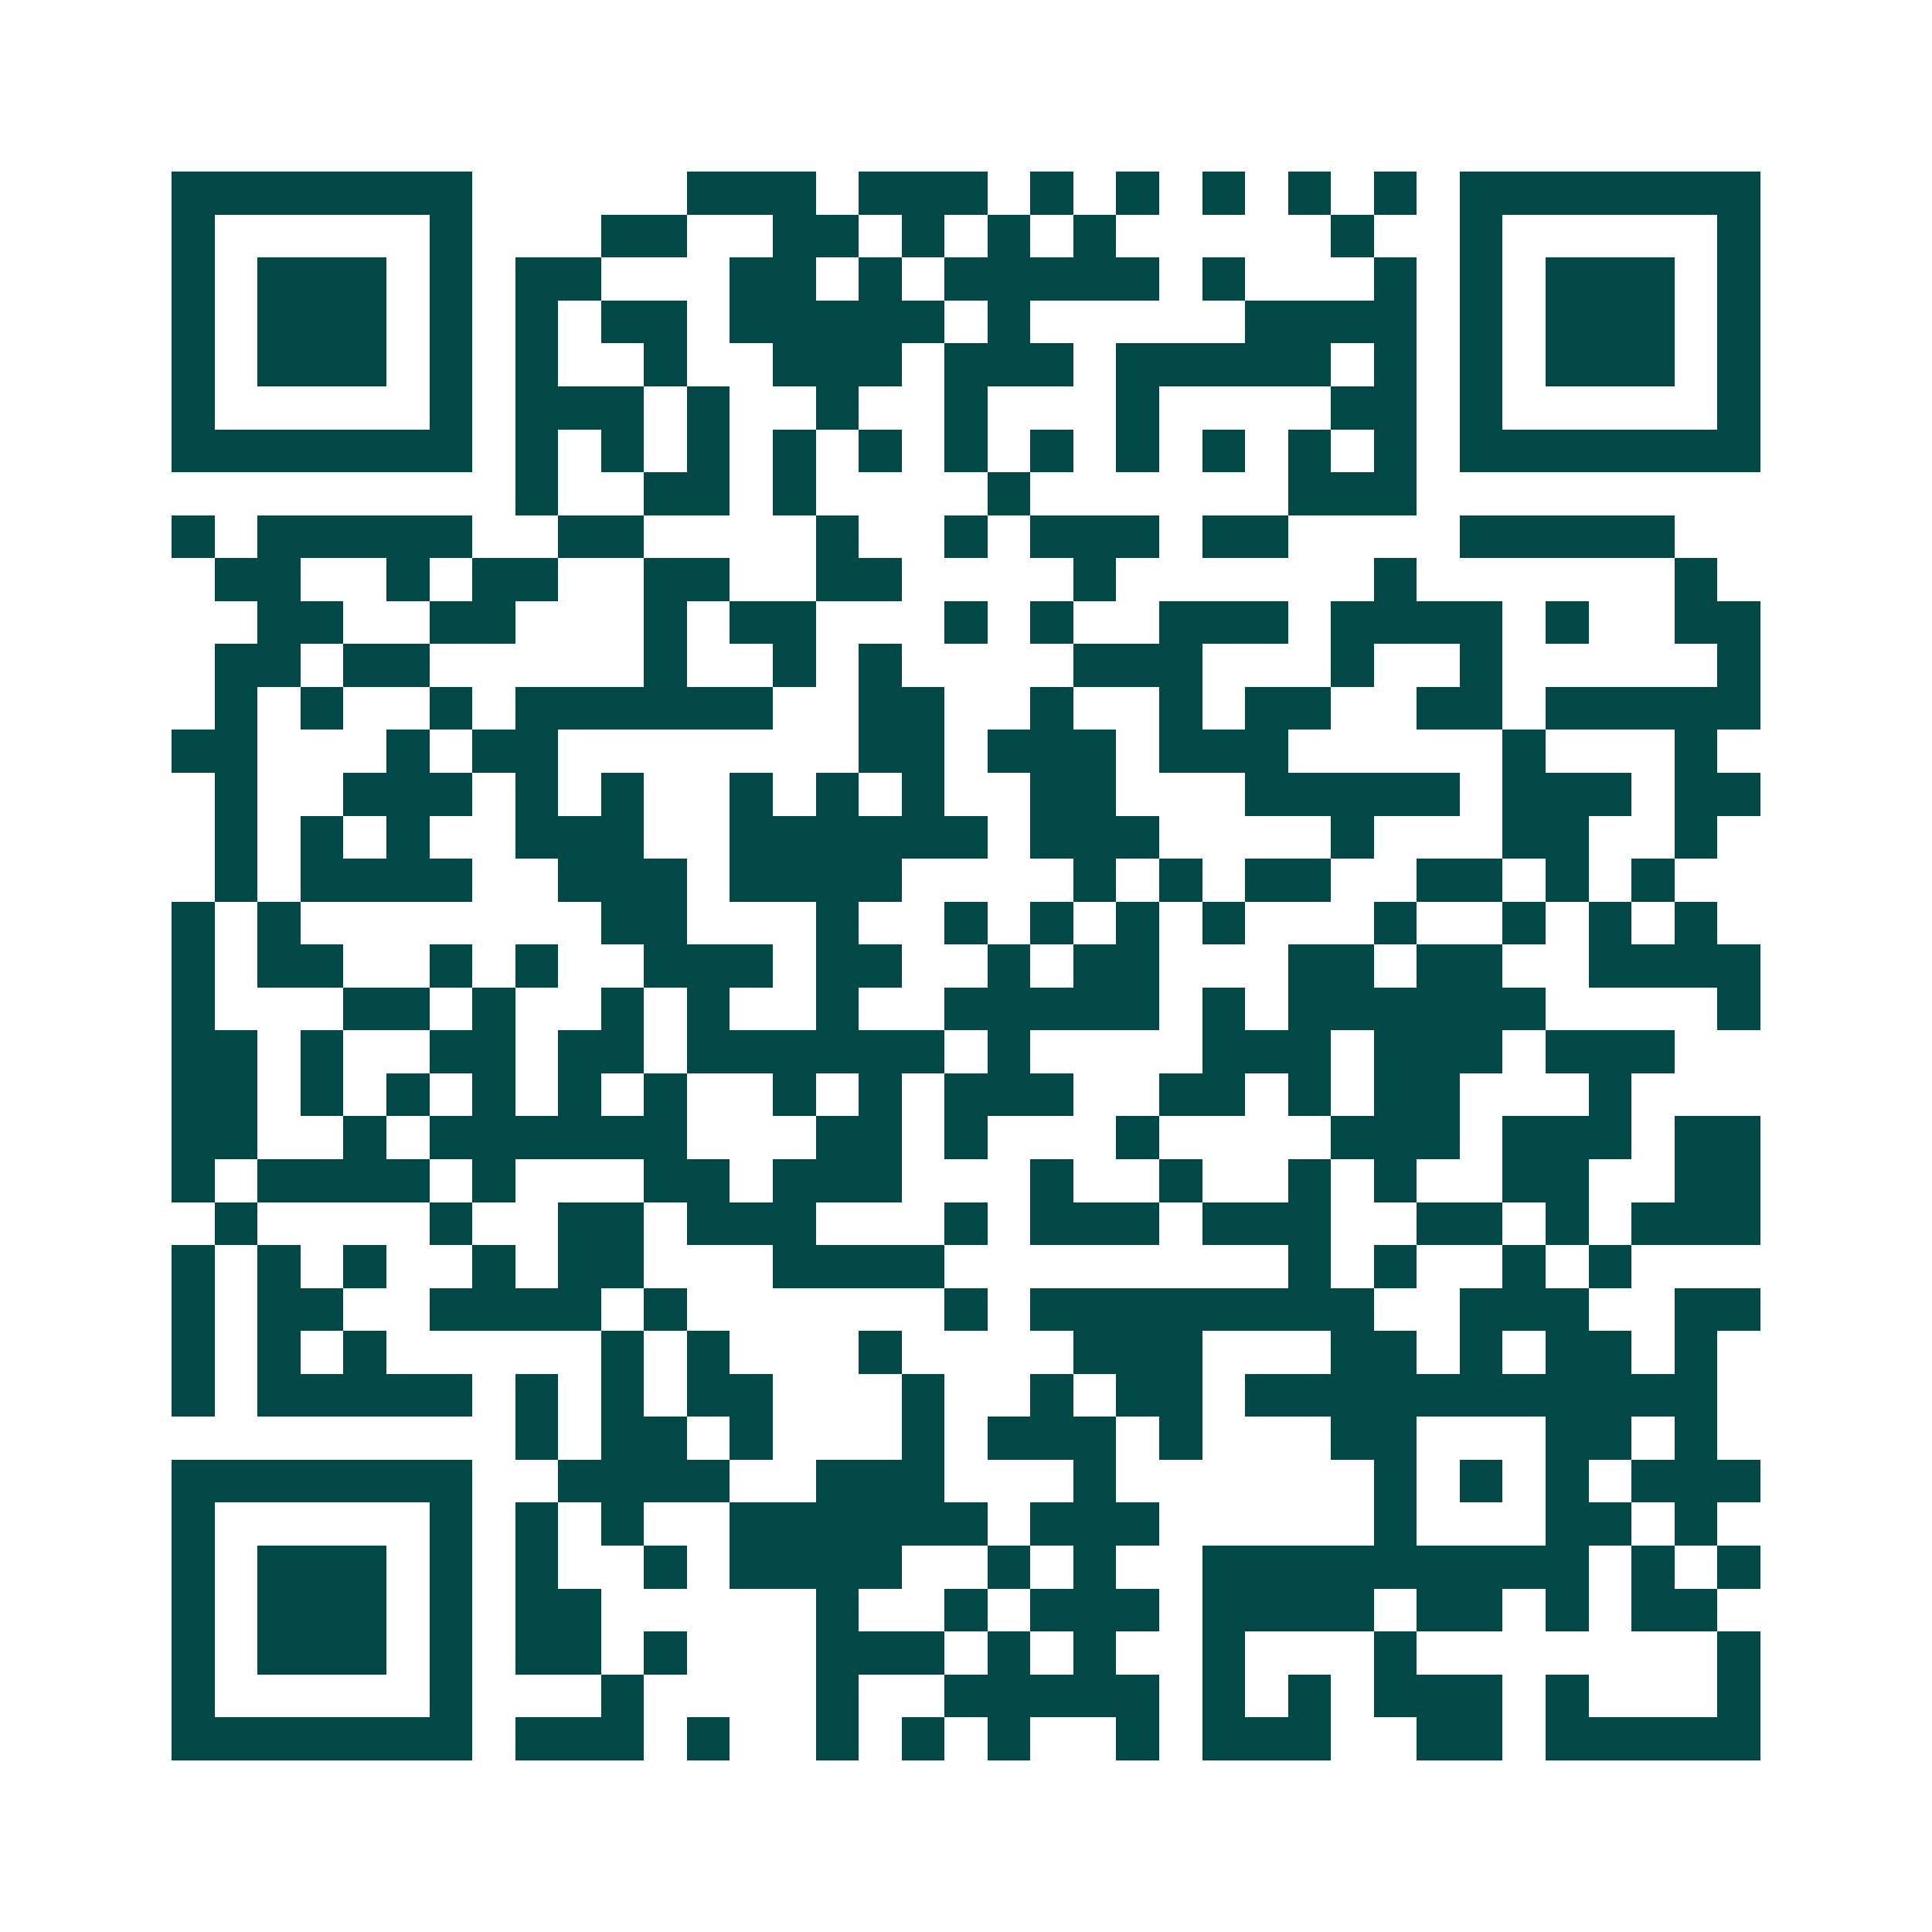 <svg xmlns="http://www.w3.org/2000/svg" width="200" height="200" viewBox="0 0 45 45" shape-rendering="crispEdges"><path fill="#ffffff" d="M0 0h45v45H0z"/><path stroke="#014847" d="M4 4.5h7m5 0h3m1 0h3m1 0h1m1 0h1m1 0h1m1 0h1m1 0h1m1 0h7M4 5.5h1m5 0h1m3 0h2m2 0h2m1 0h1m1 0h1m1 0h1m5 0h1m2 0h1m5 0h1M4 6.5h1m1 0h3m1 0h1m1 0h2m3 0h2m1 0h1m1 0h5m1 0h1m3 0h1m1 0h1m1 0h3m1 0h1M4 7.5h1m1 0h3m1 0h1m1 0h1m1 0h2m1 0h5m1 0h1m5 0h4m1 0h1m1 0h3m1 0h1M4 8.5h1m1 0h3m1 0h1m1 0h1m2 0h1m2 0h3m1 0h3m1 0h5m1 0h1m1 0h1m1 0h3m1 0h1M4 9.5h1m5 0h1m1 0h3m1 0h1m2 0h1m2 0h1m3 0h1m4 0h2m1 0h1m5 0h1M4 10.5h7m1 0h1m1 0h1m1 0h1m1 0h1m1 0h1m1 0h1m1 0h1m1 0h1m1 0h1m1 0h1m1 0h1m1 0h7M12 11.5h1m2 0h2m1 0h1m4 0h1m6 0h3M4 12.5h1m1 0h5m2 0h2m4 0h1m2 0h1m1 0h3m1 0h2m4 0h5M5 13.5h2m2 0h1m1 0h2m2 0h2m2 0h2m4 0h1m6 0h1m6 0h1M6 14.5h2m2 0h2m3 0h1m1 0h2m3 0h1m1 0h1m2 0h3m1 0h4m1 0h1m2 0h2M5 15.5h2m1 0h2m5 0h1m2 0h1m1 0h1m4 0h3m3 0h1m2 0h1m5 0h1M5 16.5h1m1 0h1m2 0h1m1 0h6m2 0h2m2 0h1m2 0h1m1 0h2m2 0h2m1 0h5M4 17.5h2m3 0h1m1 0h2m7 0h2m1 0h3m1 0h3m5 0h1m3 0h1M5 18.5h1m2 0h3m1 0h1m1 0h1m2 0h1m1 0h1m1 0h1m2 0h2m3 0h5m1 0h3m1 0h2M5 19.5h1m1 0h1m1 0h1m2 0h3m2 0h6m1 0h3m4 0h1m3 0h2m2 0h1M5 20.5h1m1 0h4m2 0h3m1 0h4m4 0h1m1 0h1m1 0h2m2 0h2m1 0h1m1 0h1M4 21.5h1m1 0h1m7 0h2m3 0h1m2 0h1m1 0h1m1 0h1m1 0h1m3 0h1m2 0h1m1 0h1m1 0h1M4 22.5h1m1 0h2m2 0h1m1 0h1m2 0h3m1 0h2m2 0h1m1 0h2m3 0h2m1 0h2m2 0h4M4 23.5h1m3 0h2m1 0h1m2 0h1m1 0h1m2 0h1m2 0h5m1 0h1m1 0h6m4 0h1M4 24.5h2m1 0h1m2 0h2m1 0h2m1 0h6m1 0h1m4 0h3m1 0h3m1 0h3M4 25.5h2m1 0h1m1 0h1m1 0h1m1 0h1m1 0h1m2 0h1m1 0h1m1 0h3m2 0h2m1 0h1m1 0h2m3 0h1M4 26.5h2m2 0h1m1 0h6m3 0h2m1 0h1m3 0h1m4 0h3m1 0h3m1 0h2M4 27.5h1m1 0h4m1 0h1m3 0h2m1 0h3m3 0h1m2 0h1m2 0h1m1 0h1m2 0h2m2 0h2M5 28.5h1m4 0h1m2 0h2m1 0h3m3 0h1m1 0h3m1 0h3m2 0h2m1 0h1m1 0h3M4 29.5h1m1 0h1m1 0h1m2 0h1m1 0h2m3 0h4m8 0h1m1 0h1m2 0h1m1 0h1M4 30.5h1m1 0h2m2 0h4m1 0h1m6 0h1m1 0h8m2 0h3m2 0h2M4 31.5h1m1 0h1m1 0h1m5 0h1m1 0h1m3 0h1m4 0h3m3 0h2m1 0h1m1 0h2m1 0h1M4 32.5h1m1 0h5m1 0h1m1 0h1m1 0h2m3 0h1m2 0h1m1 0h2m1 0h11M12 33.5h1m1 0h2m1 0h1m3 0h1m1 0h3m1 0h1m3 0h2m3 0h2m1 0h1M4 34.5h7m2 0h4m2 0h3m3 0h1m6 0h1m1 0h1m1 0h1m1 0h3M4 35.5h1m5 0h1m1 0h1m1 0h1m2 0h6m1 0h3m5 0h1m3 0h2m1 0h1M4 36.5h1m1 0h3m1 0h1m1 0h1m2 0h1m1 0h4m2 0h1m1 0h1m2 0h9m1 0h1m1 0h1M4 37.5h1m1 0h3m1 0h1m1 0h2m5 0h1m2 0h1m1 0h3m1 0h4m1 0h2m1 0h1m1 0h2M4 38.5h1m1 0h3m1 0h1m1 0h2m1 0h1m3 0h3m1 0h1m1 0h1m2 0h1m3 0h1m7 0h1M4 39.5h1m5 0h1m3 0h1m4 0h1m2 0h5m1 0h1m1 0h1m1 0h3m1 0h1m3 0h1M4 40.5h7m1 0h3m1 0h1m2 0h1m1 0h1m1 0h1m2 0h1m1 0h3m2 0h2m1 0h5"/></svg>
